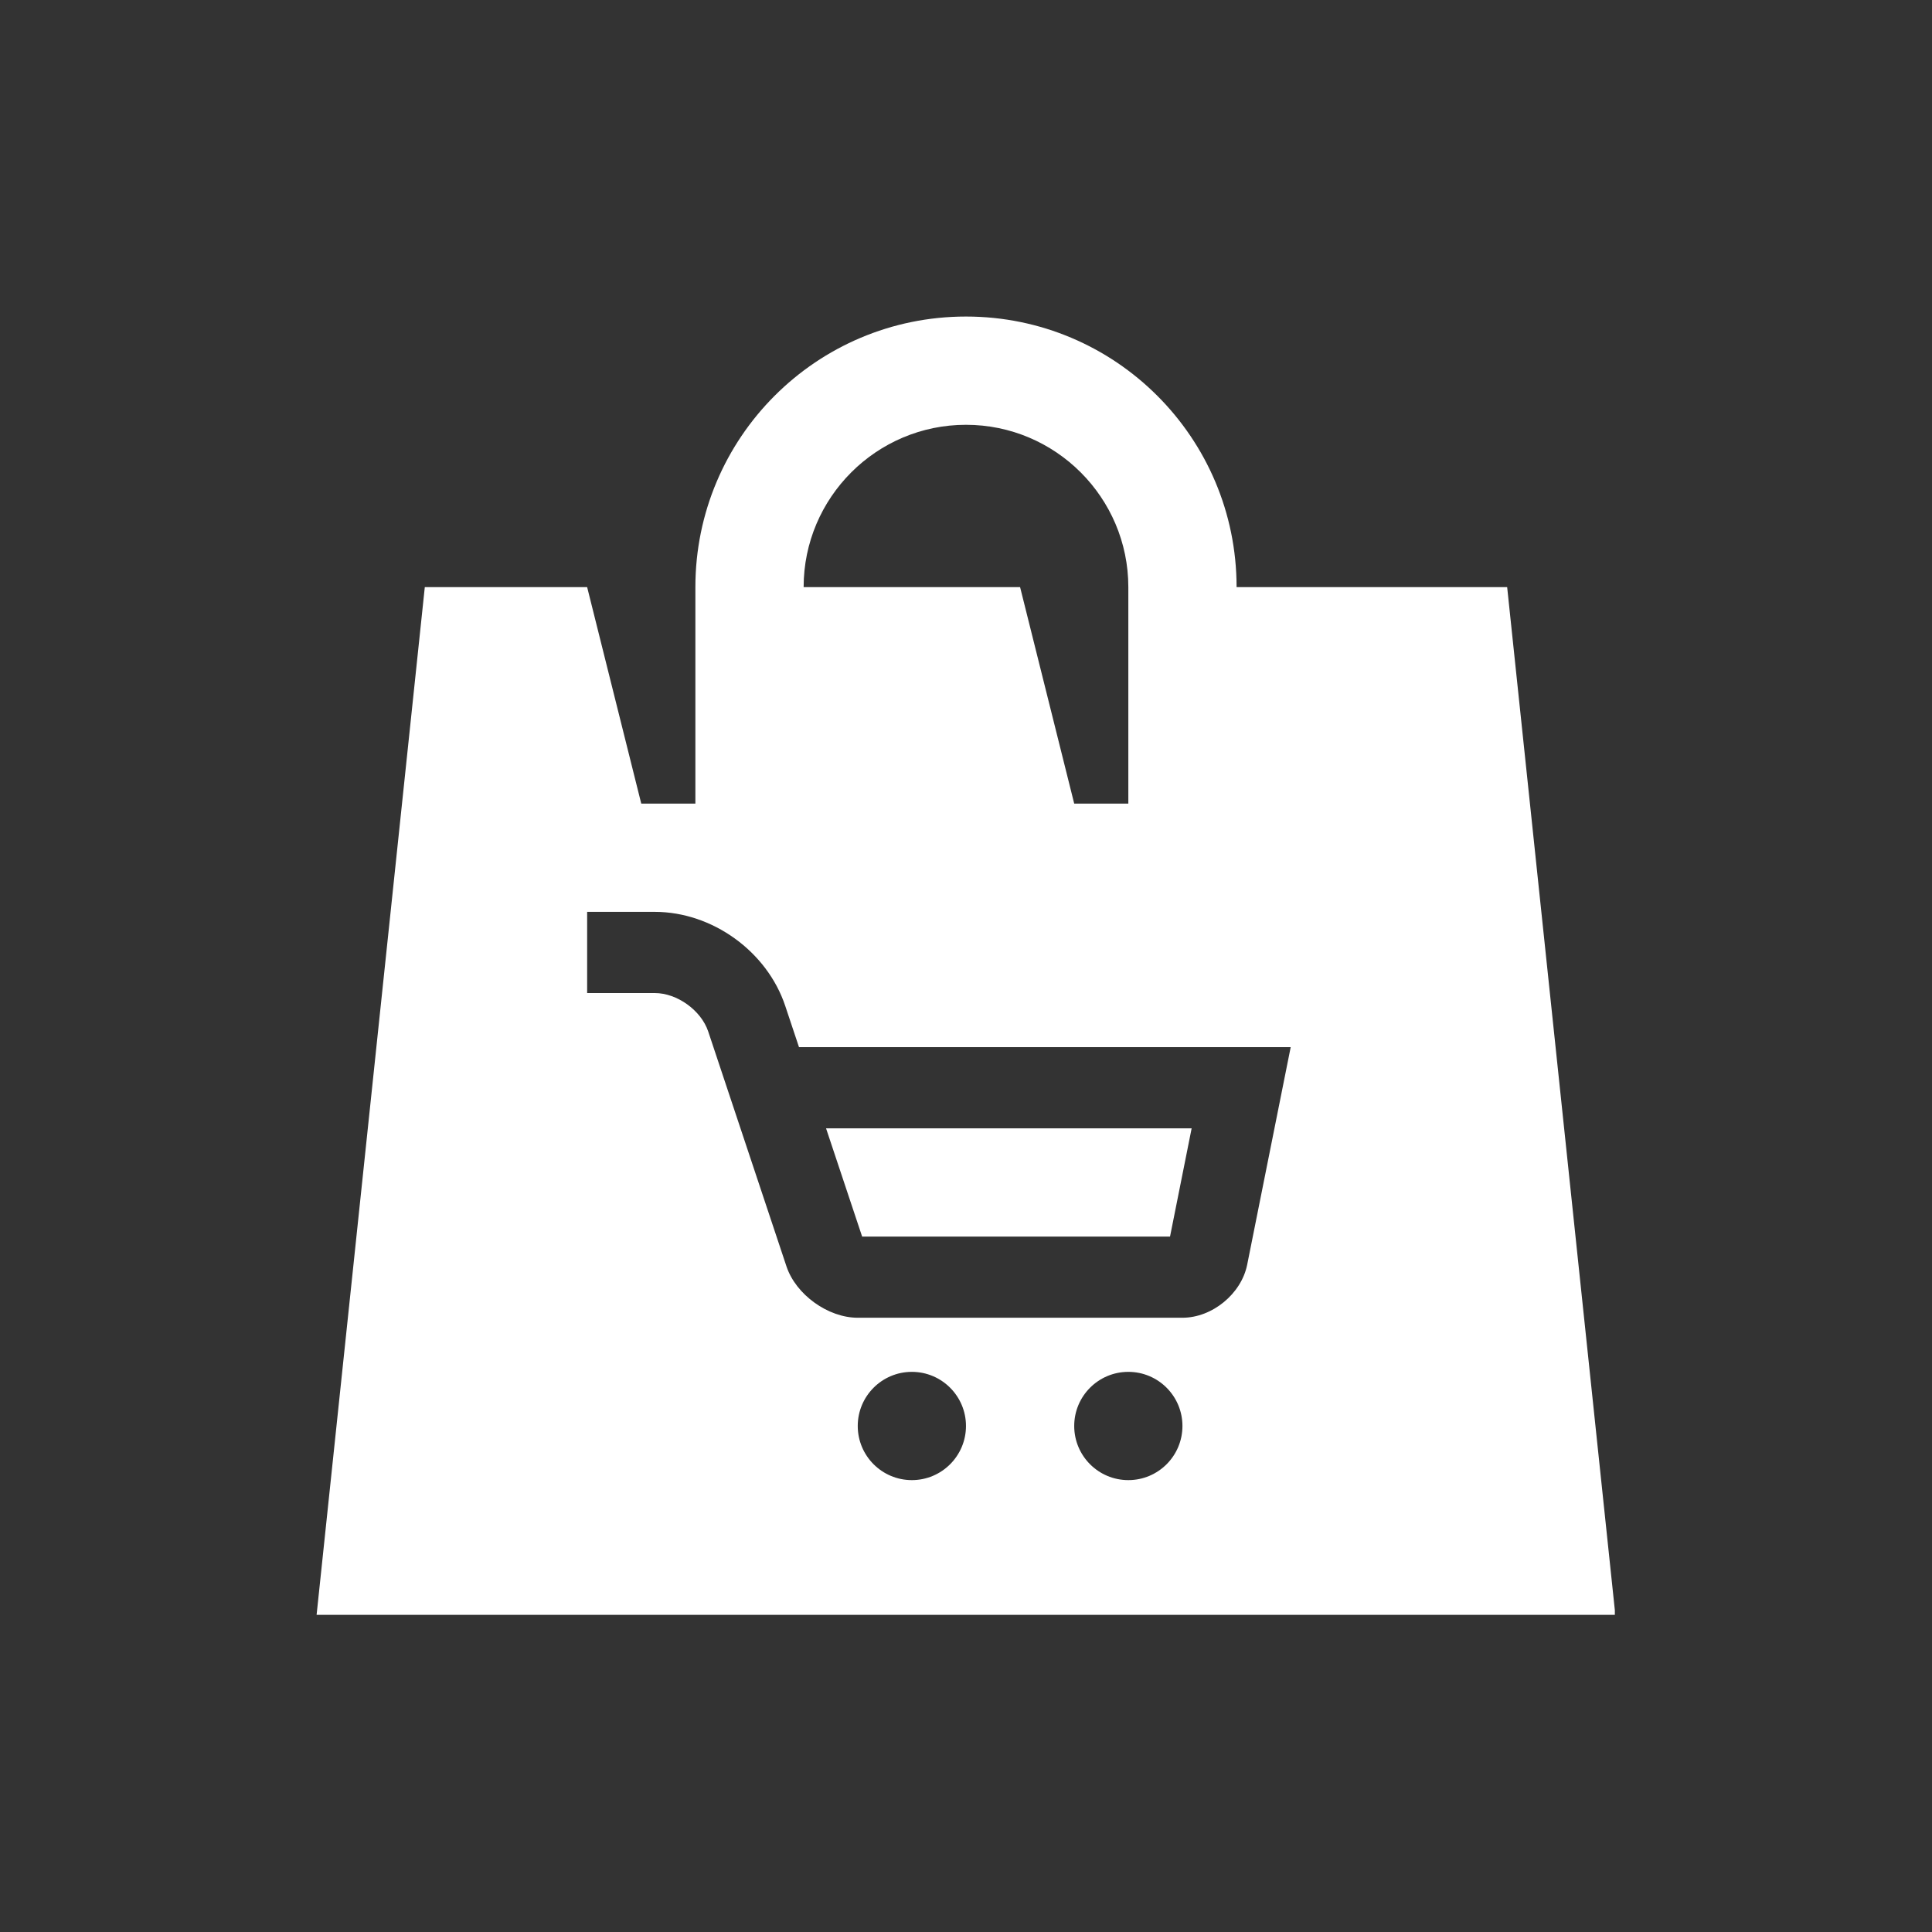 <svg version="1.0" preserveAspectRatio="xMidYMid meet" height="500" viewBox="0 0 375 375" zoomAndPan="magnify" width="500" xmlns:xlink="http://www.w3.org/1999/xlink" xmlns="http://www.w3.org/2000/svg"><rect x="0" y="0" width="375" height="375" fill="#333333" stroke="none"/><defs><clipPath id="cae41435bc"><path clip-rule="nonzero" d="M 61.441 61.441 L 313.441 61.441 L 313.441 313.441 L 61.441 313.441 Z M 61.441 61.441"></path></clipPath></defs><g clip-path="url(#cae41435bc)"><path fill-rule="nonzero" fill-opacity="1" d="M 292.539 113.965 L 240.02 113.965 C 240.02 84.953 216.508 61.441 187.496 61.441 C 158.477 61.441 134.973 84.953 134.973 113.965 L 134.973 155.984 L 124.469 155.984 L 113.965 113.965 L 82.453 113.965 L 61.441 313.547 L 313.547 313.547 Z M 187.496 82.453 C 204.875 82.453 219.008 96.59 219.008 113.965 L 219.008 155.984 L 208.504 155.984 L 198 113.965 L 155.984 113.965 C 155.984 96.586 170.121 82.453 187.496 82.453 Z M 176.992 287.289 C 171.188 287.289 166.488 282.582 166.488 276.781 C 166.488 270.988 171.188 266.277 176.992 266.277 C 182.789 266.277 187.496 270.988 187.496 276.781 C 187.496 282.582 182.789 287.289 176.992 287.289 Z M 219.008 287.289 C 213.199 287.289 208.504 282.582 208.504 276.781 C 208.504 270.988 213.199 266.277 219.008 266.277 C 224.816 266.277 229.512 270.988 229.512 276.781 C 229.512 282.582 224.816 287.289 219.008 287.289 Z M 242.078 245.473 C 240.941 251.137 235.289 255.773 229.512 255.773 L 166.484 255.773 C 160.711 255.773 154.488 251.293 152.656 245.812 L 137.465 200.215 C 136.094 196.113 131.426 192.75 127.094 192.75 L 113.965 192.75 L 113.965 176.992 L 127.094 176.992 C 138.242 176.992 148.891 184.664 152.414 195.246 L 155.086 203.254 L 250.523 203.254 Z M 242.078 245.473" fill="#ffffff"></path></g><path fill-rule="nonzero" fill-opacity="1" d="M 160.336 219.008 L 167.34 240.02 L 227.102 240.02 L 231.297 219.008 Z M 160.336 219.008" fill="#ffffff"></path></svg>